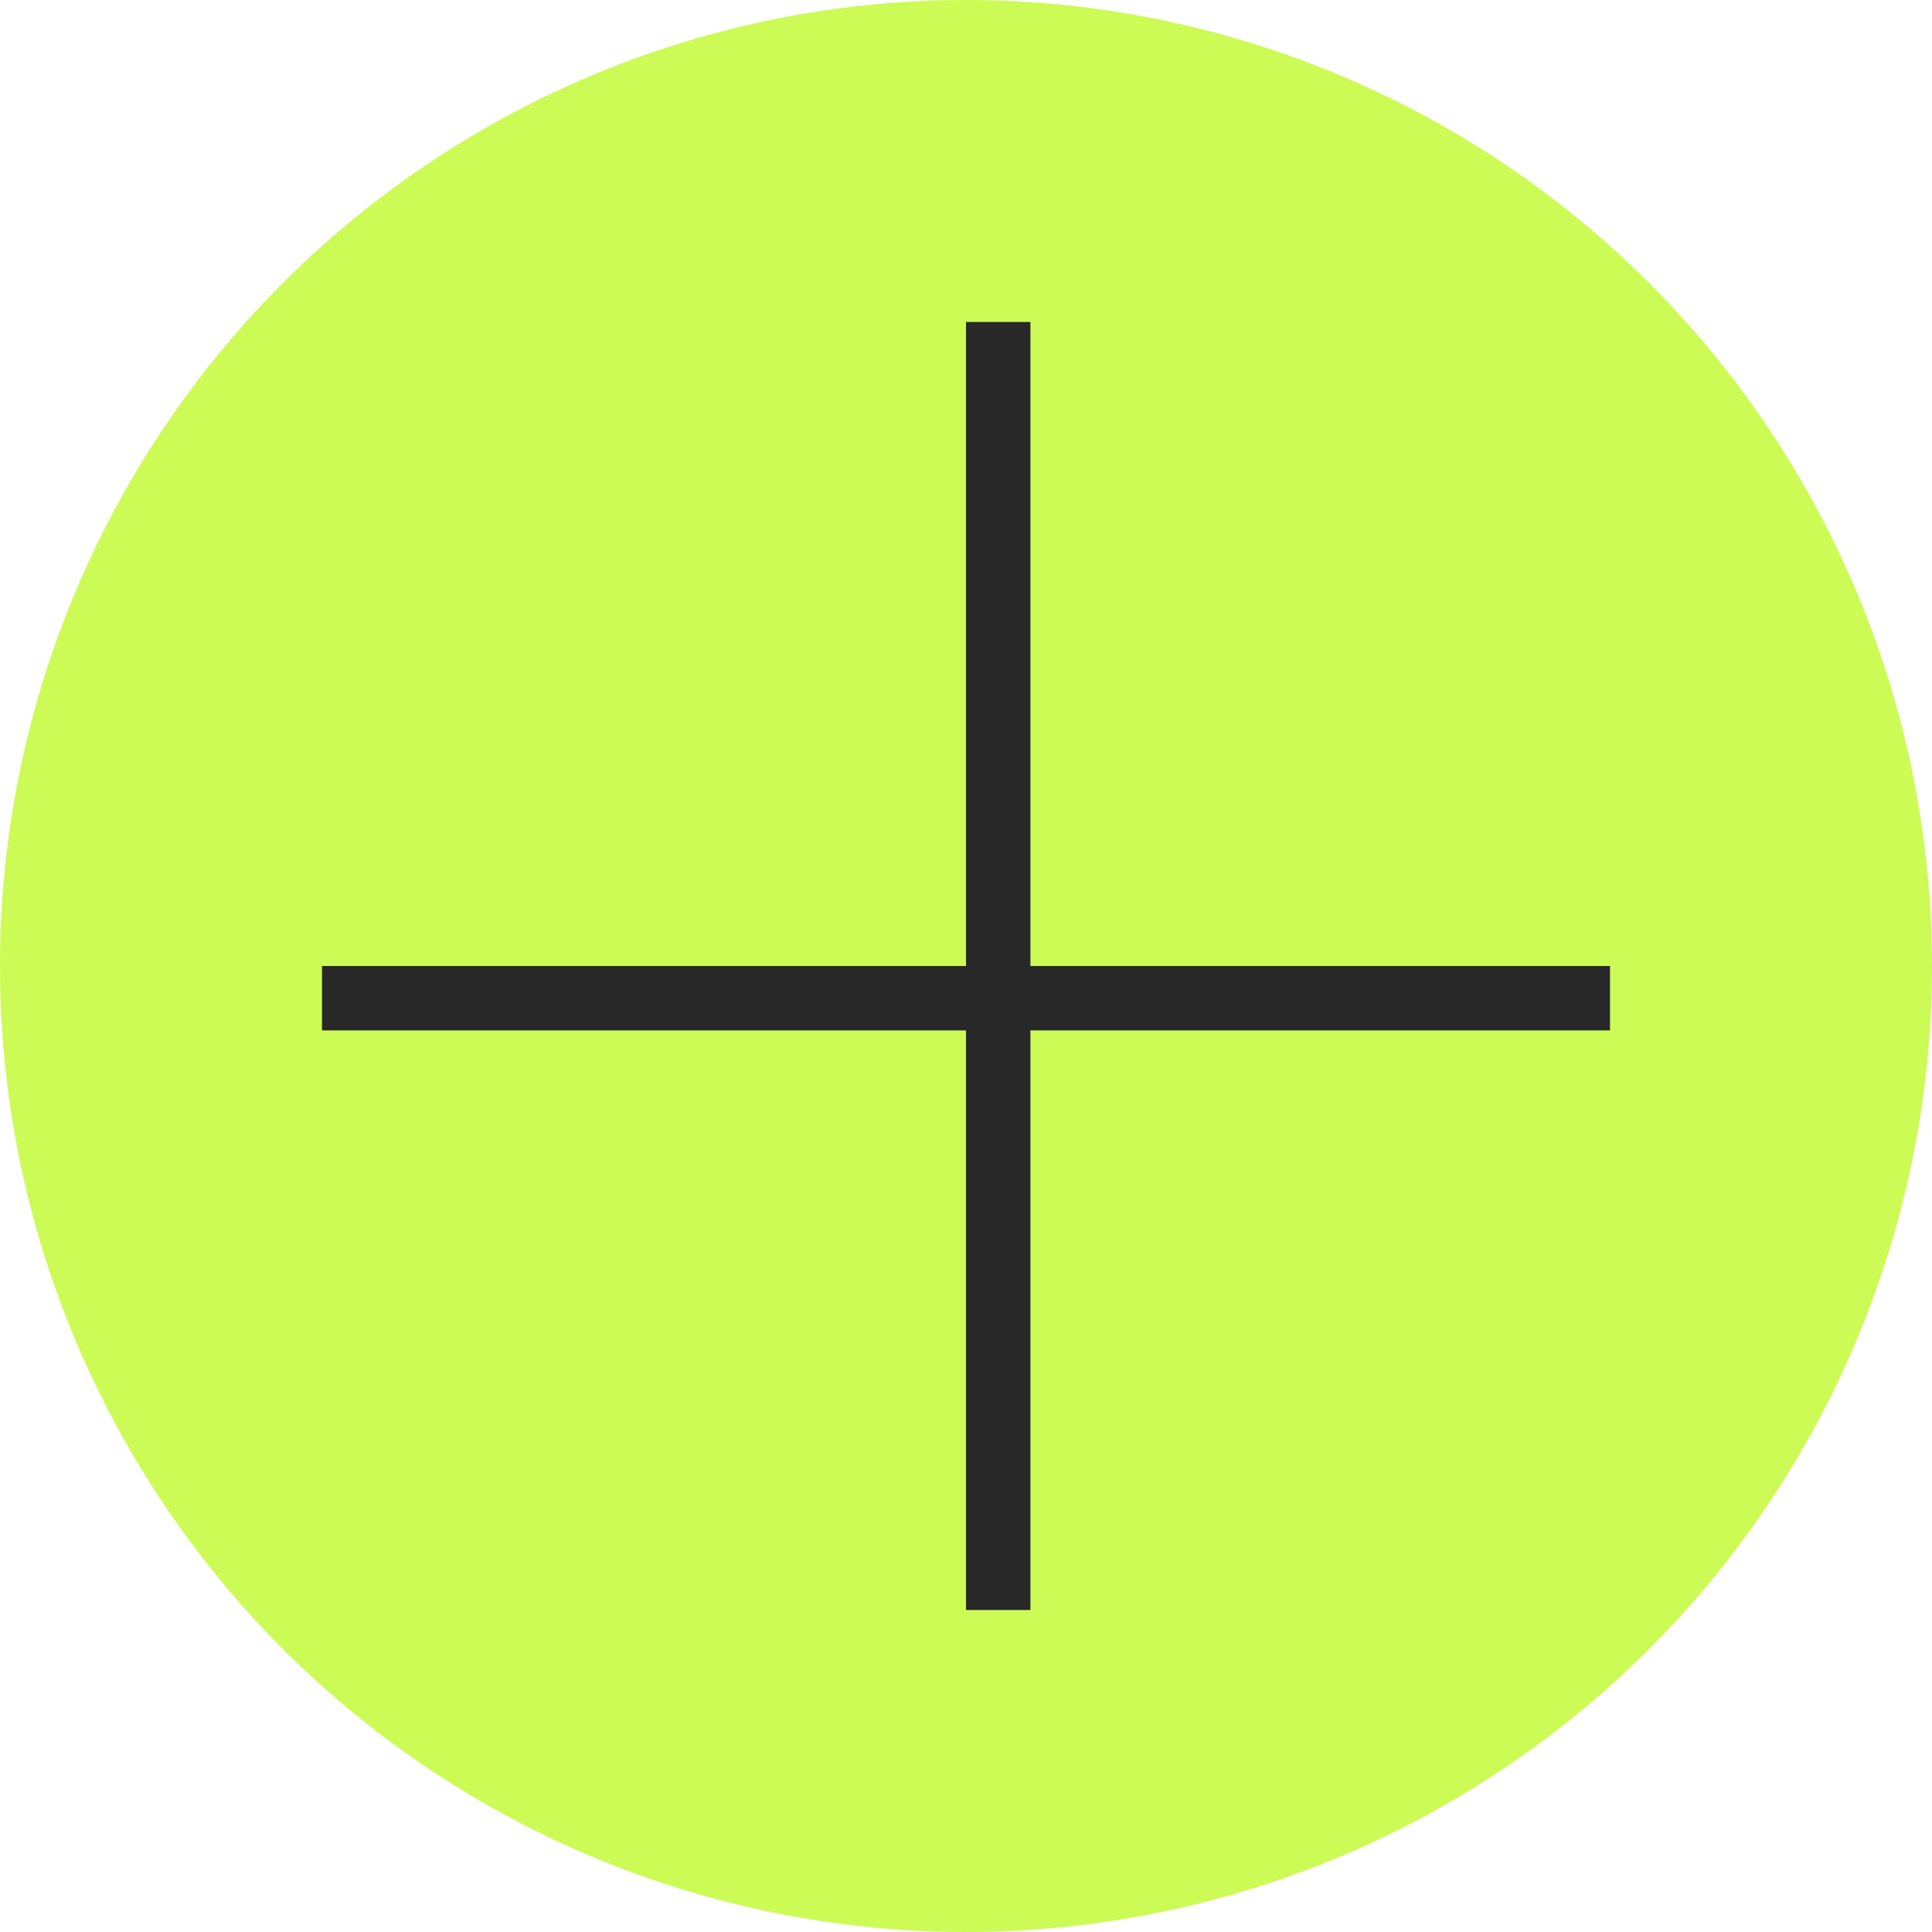 <?xml version="1.0" encoding="UTF-8"?> <svg xmlns="http://www.w3.org/2000/svg" width="30" height="30" viewBox="0 0 30 30" fill="none"><circle cx="15" cy="15" r="15" fill="#CCFB55"></circle><rect x="5" y="15" width="20" height="1" fill="#282828"></rect><rect x="15" y="25" width="20" height="1" transform="rotate(-90 15 25)" fill="#282828"></rect></svg> 